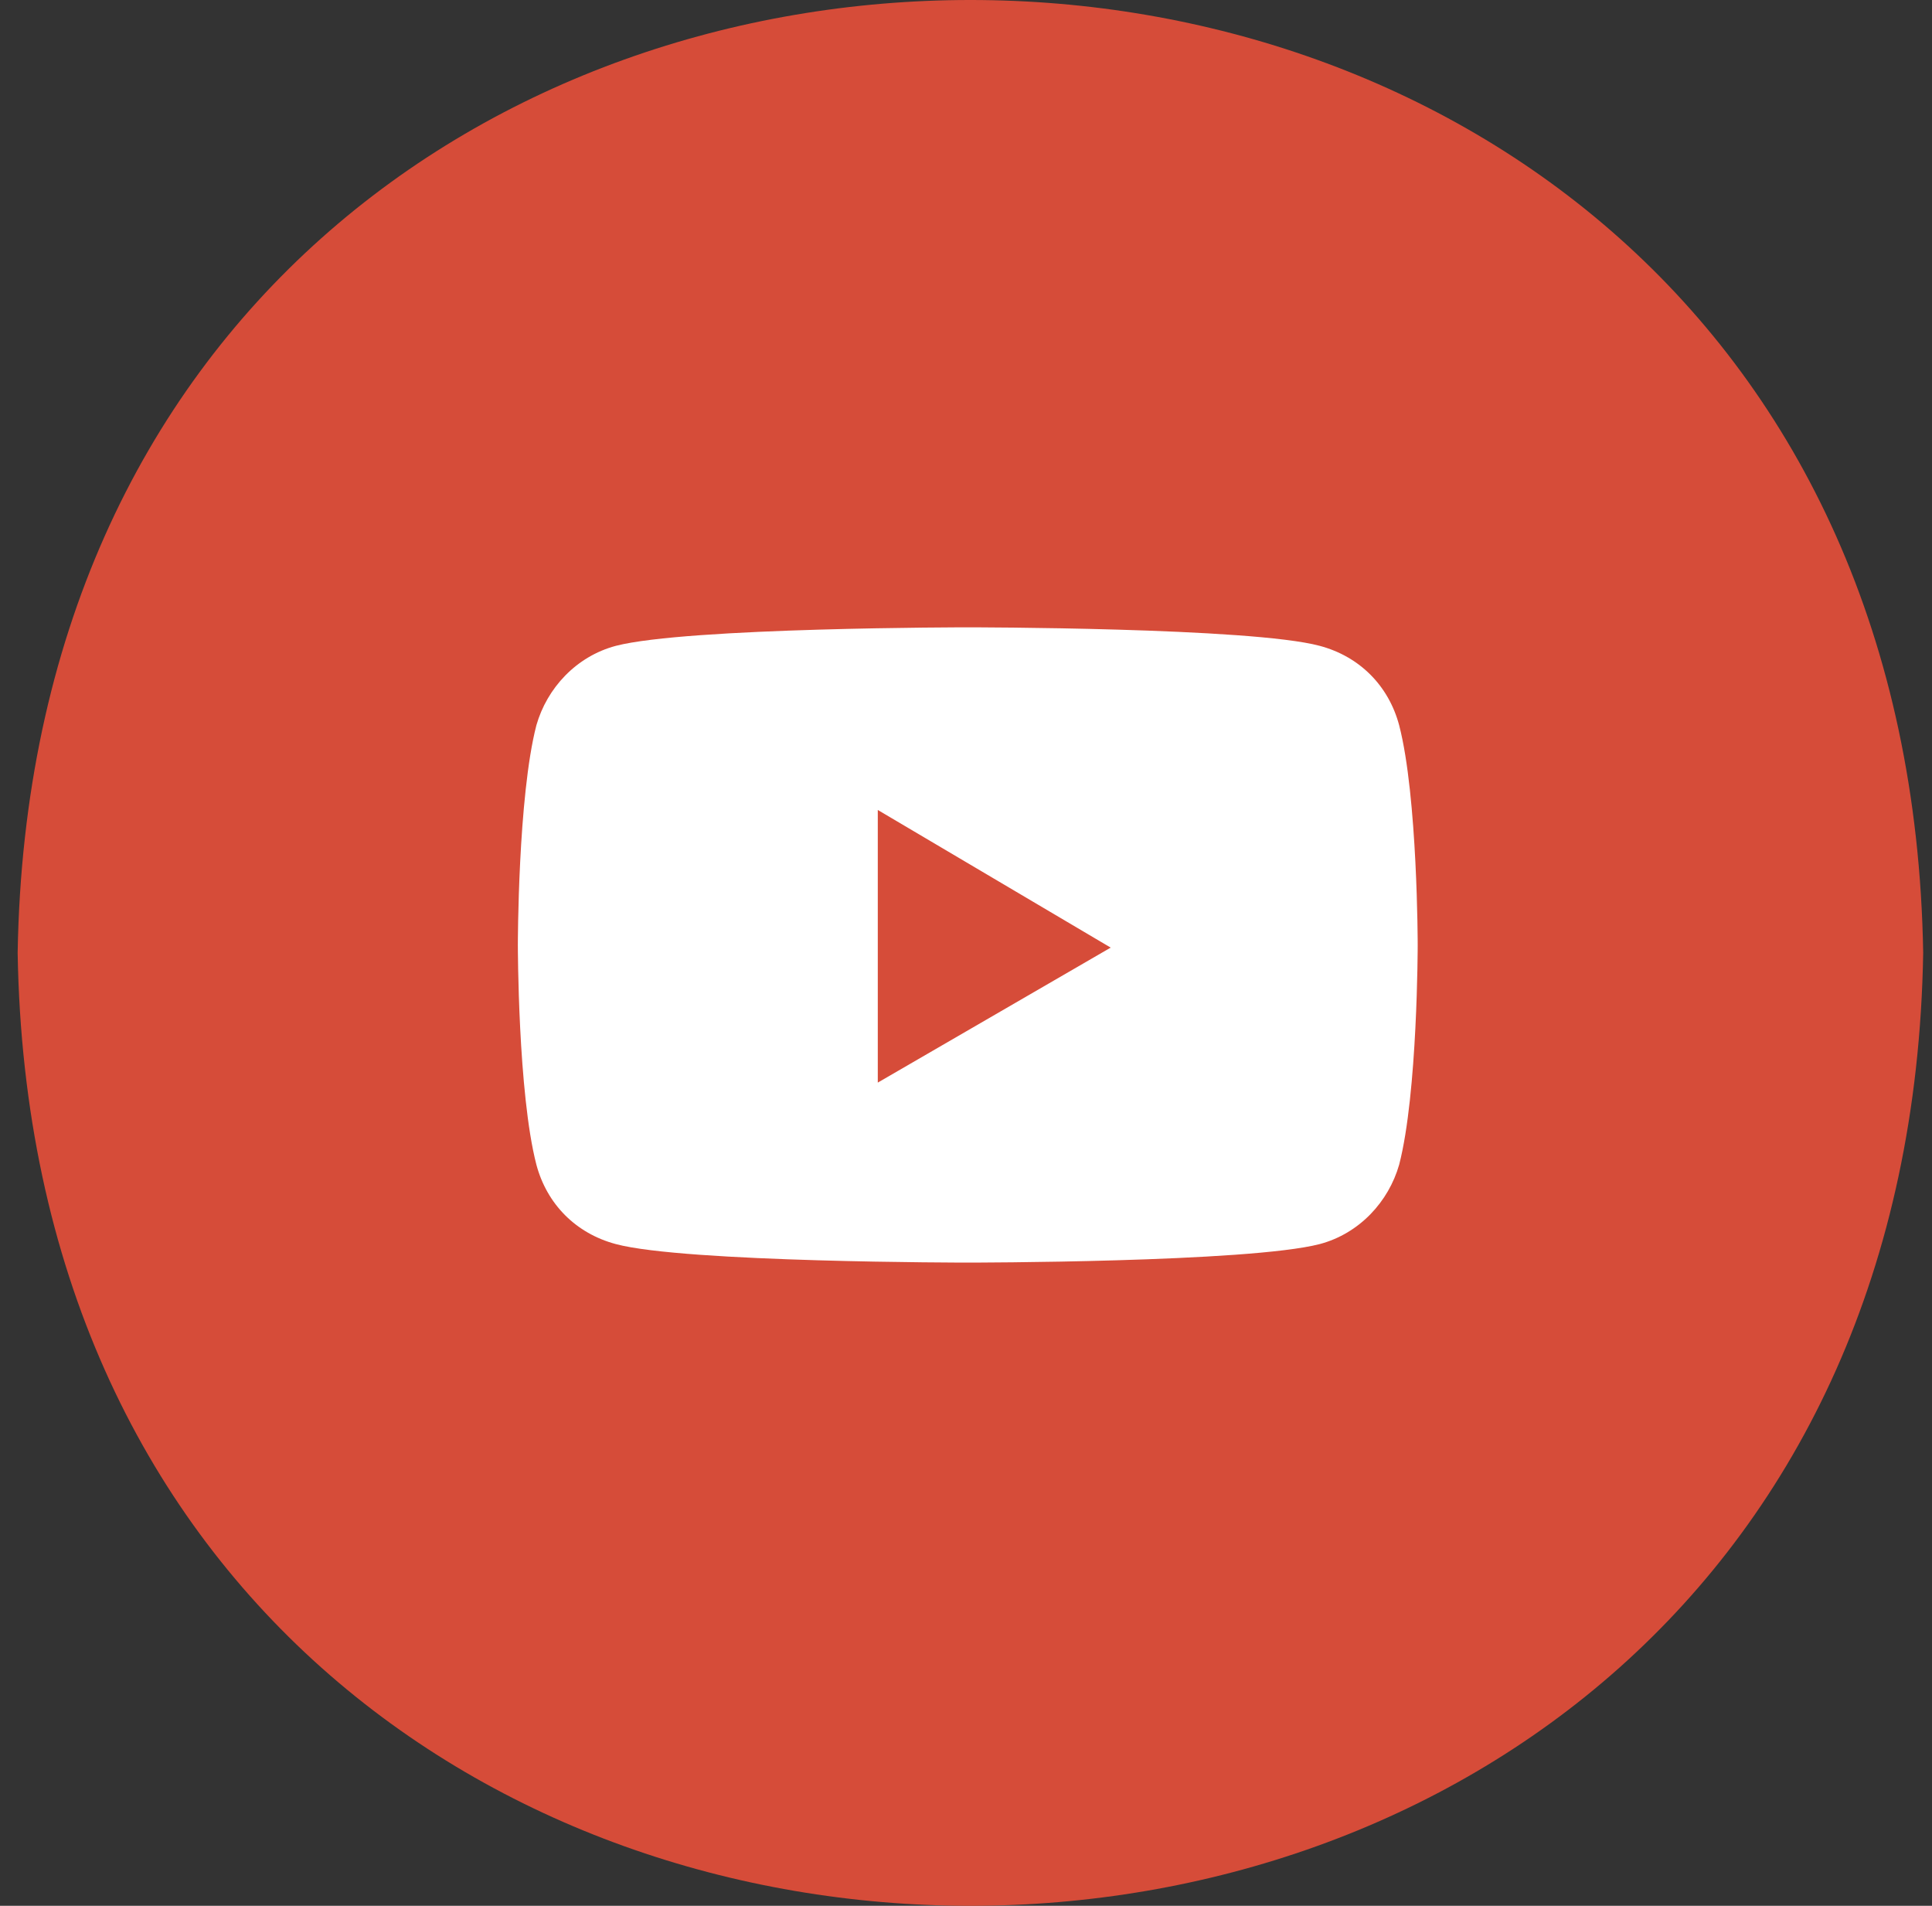 <svg xmlns="http://www.w3.org/2000/svg" width="73" height="72" fill="none"><rect width="100%" height="100%" fill="#333333" stroke="none"/><g clip-path="url(#a)"><path fill="#D64C39" d="M72.667 36c-.8 48-71.2 48-72 0 .8-48 71.2-48 72 0Z"/><path fill="#fff" d="M52.867 27.4c-.4-1.5-1.5-2.6-3-3-2.6-.7-13.3-.7-13.3-.7s-10.6 0-13.3.7c-1.5.4-2.6 1.6-3 3-.7 2.7-.7 8.3-.7 8.3s0 5.6.7 8.3c.4 1.5 1.5 2.6 3 3 2.6.7 13.3.7 13.3.7s10.6 0 13.3-.7c1.5-.4 2.6-1.6 3-3 .7-2.7.7-8.3.7-8.3s0-5.6-.7-8.3Zm-19.7 13.5V30.6l8.8 5.2-8.8 5.1Z"/></g><defs><clipPath id="a"><path fill="#fff" d="M.667 0h72v72h-72z"/></clipPath></defs></svg>